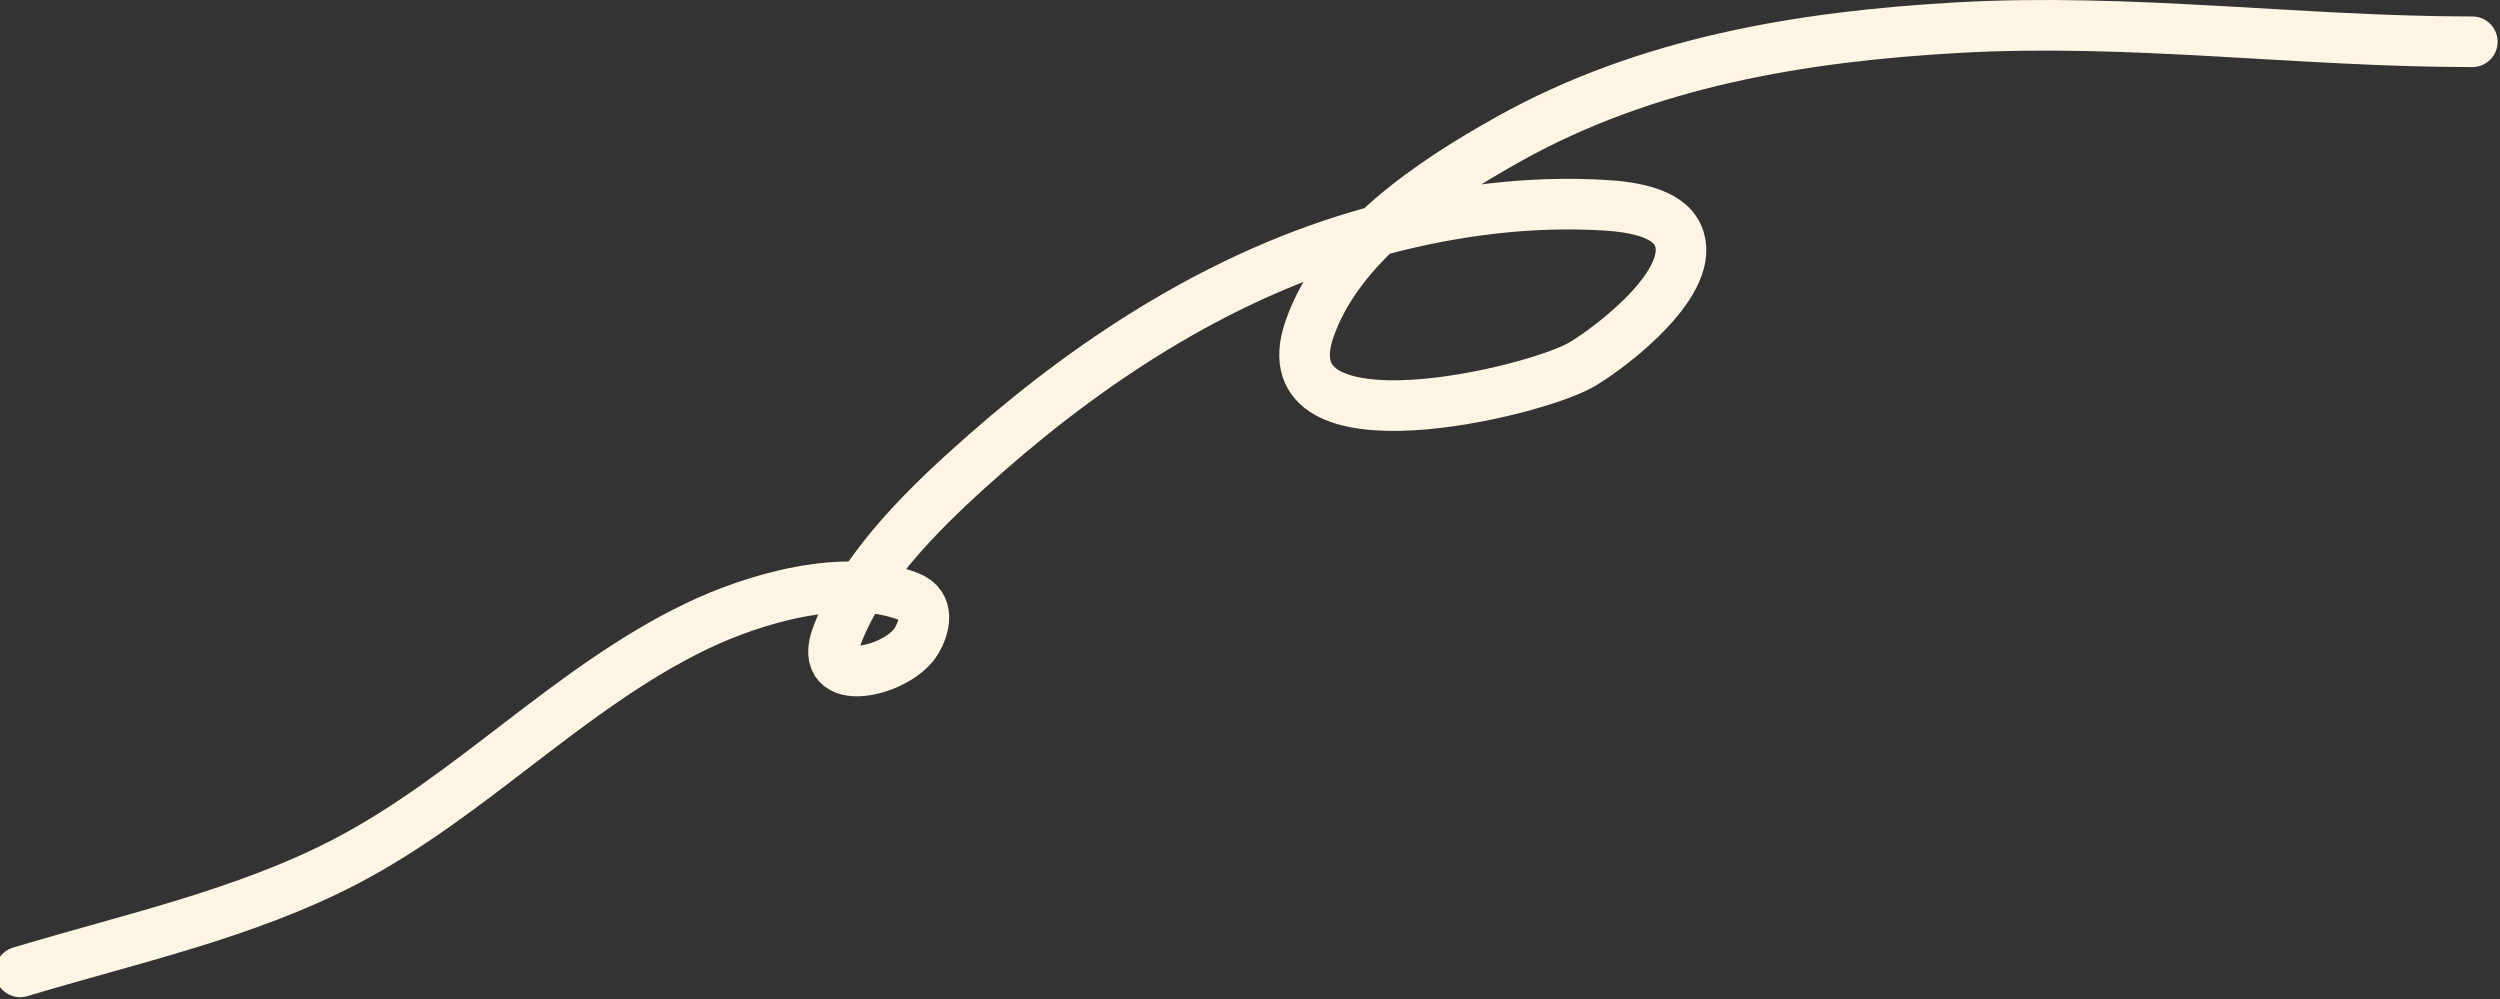 <svg width="988" height="395" viewBox="0 0 988 395" fill="none" xmlns="http://www.w3.org/2000/svg">
<rect x="0" y="0" width="988" height="395" fill="#333333" stroke="none"/>
<path d="M977.057 16.509C909.06 16.509 841.697 7.046 773.345 10.94C711.925 14.44 650.686 24.528 596.365 54.876C566.448 71.59 529.096 96.014 517.405 130.371C500.357 180.47 606.62 154.989 625.202 143.985C637.108 136.933 671.357 110.82 663.073 92.871C658.057 82.002 638.593 81.25 629.286 80.866C599.748 79.646 569.4 84.143 541.044 92.128C484.402 108.078 433.879 140.332 389.93 178.885C368.366 197.803 341.239 223.341 330.772 251.163C322.408 273.391 354.735 265.277 361.96 253.638C365.714 247.588 367.559 239.072 359.237 235.816C333.841 225.879 297.633 236.646 274.831 247.697C224.854 271.919 186.277 314.471 136.96 340.271C96.938 361.209 51.031 371.093 8 384.083" stroke="#FFF5E5" stroke-width="20" stroke-linecap="round"/>
</svg>
